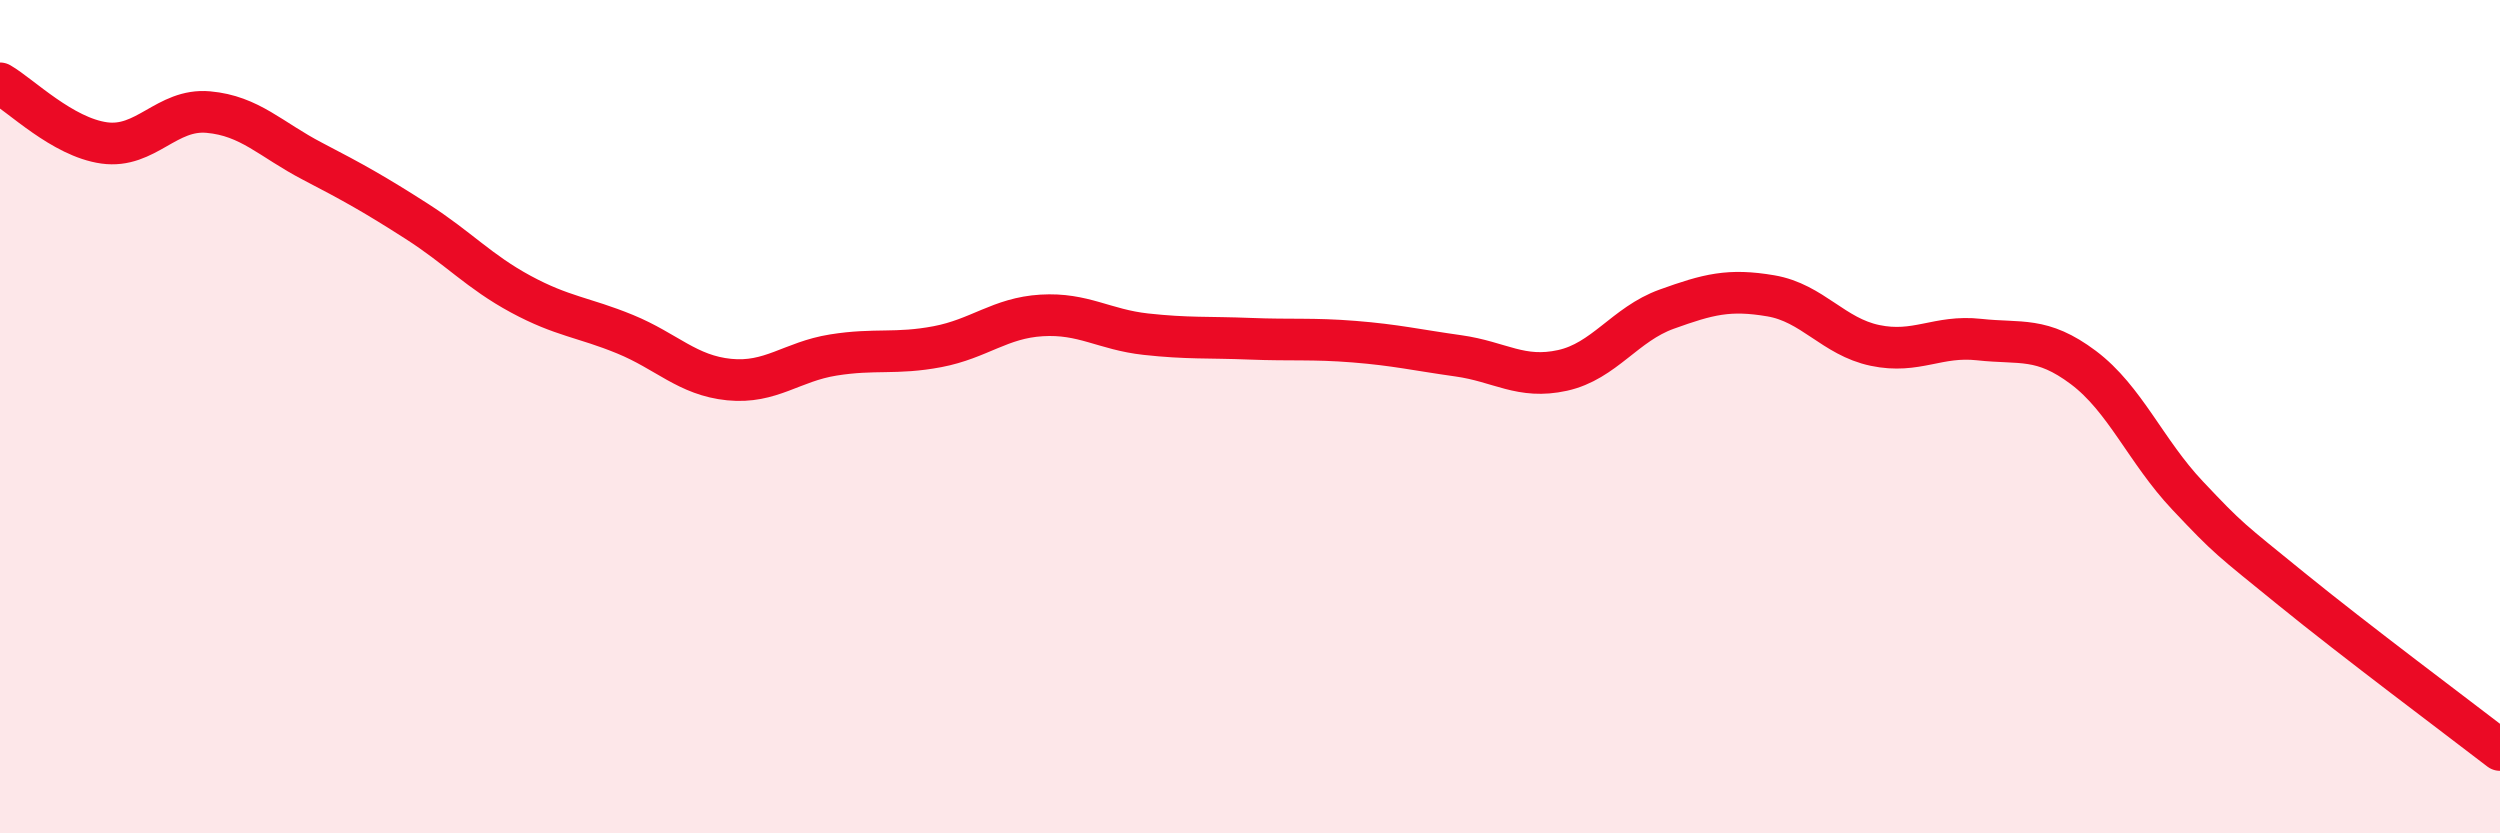
    <svg width="60" height="20" viewBox="0 0 60 20" xmlns="http://www.w3.org/2000/svg">
      <path
        d="M 0,2 C 0.5,2.29 1.5,3.29 2.5,3.43 C 3.5,3.57 4,2.6 5,2.69 C 6,2.78 6.5,3.35 7.5,3.87 C 8.5,4.39 9,4.67 10,5.31 C 11,5.95 11.5,6.52 12.5,7.06 C 13.5,7.6 14,7.61 15,8.02 C 16,8.43 16.5,9.01 17.5,9.11 C 18.5,9.21 19,8.68 20,8.52 C 21,8.36 21.5,8.51 22.5,8.32 C 23.5,8.13 24,7.63 25,7.57 C 26,7.51 26.5,7.91 27.5,8.02 C 28.5,8.13 29,8.09 30,8.13 C 31,8.17 31.5,8.12 32.5,8.2 C 33.5,8.28 34,8.4 35,8.54 C 36,8.68 36.5,9.11 37.5,8.89 C 38.5,8.67 39,7.78 40,7.42 C 41,7.06 41.5,6.93 42.5,7.1 C 43.5,7.27 44,8.08 45,8.29 C 46,8.5 46.5,8.04 47.5,8.15 C 48.5,8.26 49,8.07 50,8.82 C 51,9.57 51.5,10.83 52.5,11.89 C 53.5,12.95 53.5,12.92 55,14.14 C 56.5,15.36 59,17.23 60,18L60 20L0 20Z"
        fill="#EB0A25"
        opacity="0.1"
        stroke-linecap="round"
        stroke-linejoin="round"
      />
      <path
        d="M 0,2 C 0.5,2.29 1.5,3.29 2.5,3.43 C 3.5,3.57 4,2.6 5,2.69 C 6,2.78 6.5,3.35 7.5,3.87 C 8.5,4.39 9,4.67 10,5.31 C 11,5.95 11.5,6.52 12.5,7.06 C 13.5,7.6 14,7.61 15,8.02 C 16,8.43 16.5,9.01 17.5,9.11 C 18.5,9.21 19,8.68 20,8.52 C 21,8.36 21.5,8.51 22.5,8.32 C 23.5,8.13 24,7.63 25,7.57 C 26,7.51 26.5,7.91 27.5,8.02 C 28.5,8.13 29,8.09 30,8.13 C 31,8.17 31.5,8.12 32.5,8.2 C 33.5,8.28 34,8.4 35,8.54 C 36,8.68 36.5,9.11 37.5,8.89 C 38.5,8.67 39,7.78 40,7.42 C 41,7.06 41.5,6.93 42.5,7.1 C 43.5,7.27 44,8.08 45,8.29 C 46,8.5 46.5,8.04 47.5,8.15 C 48.5,8.26 49,8.07 50,8.82 C 51,9.57 51.5,10.83 52.5,11.89 C 53.5,12.95 53.5,12.92 55,14.14 C 56.5,15.36 59,17.23 60,18"
        stroke="#EB0A25"
        stroke-width="1"
        fill="none"
        stroke-linecap="round"
        stroke-linejoin="round"
      />
    </svg>
  